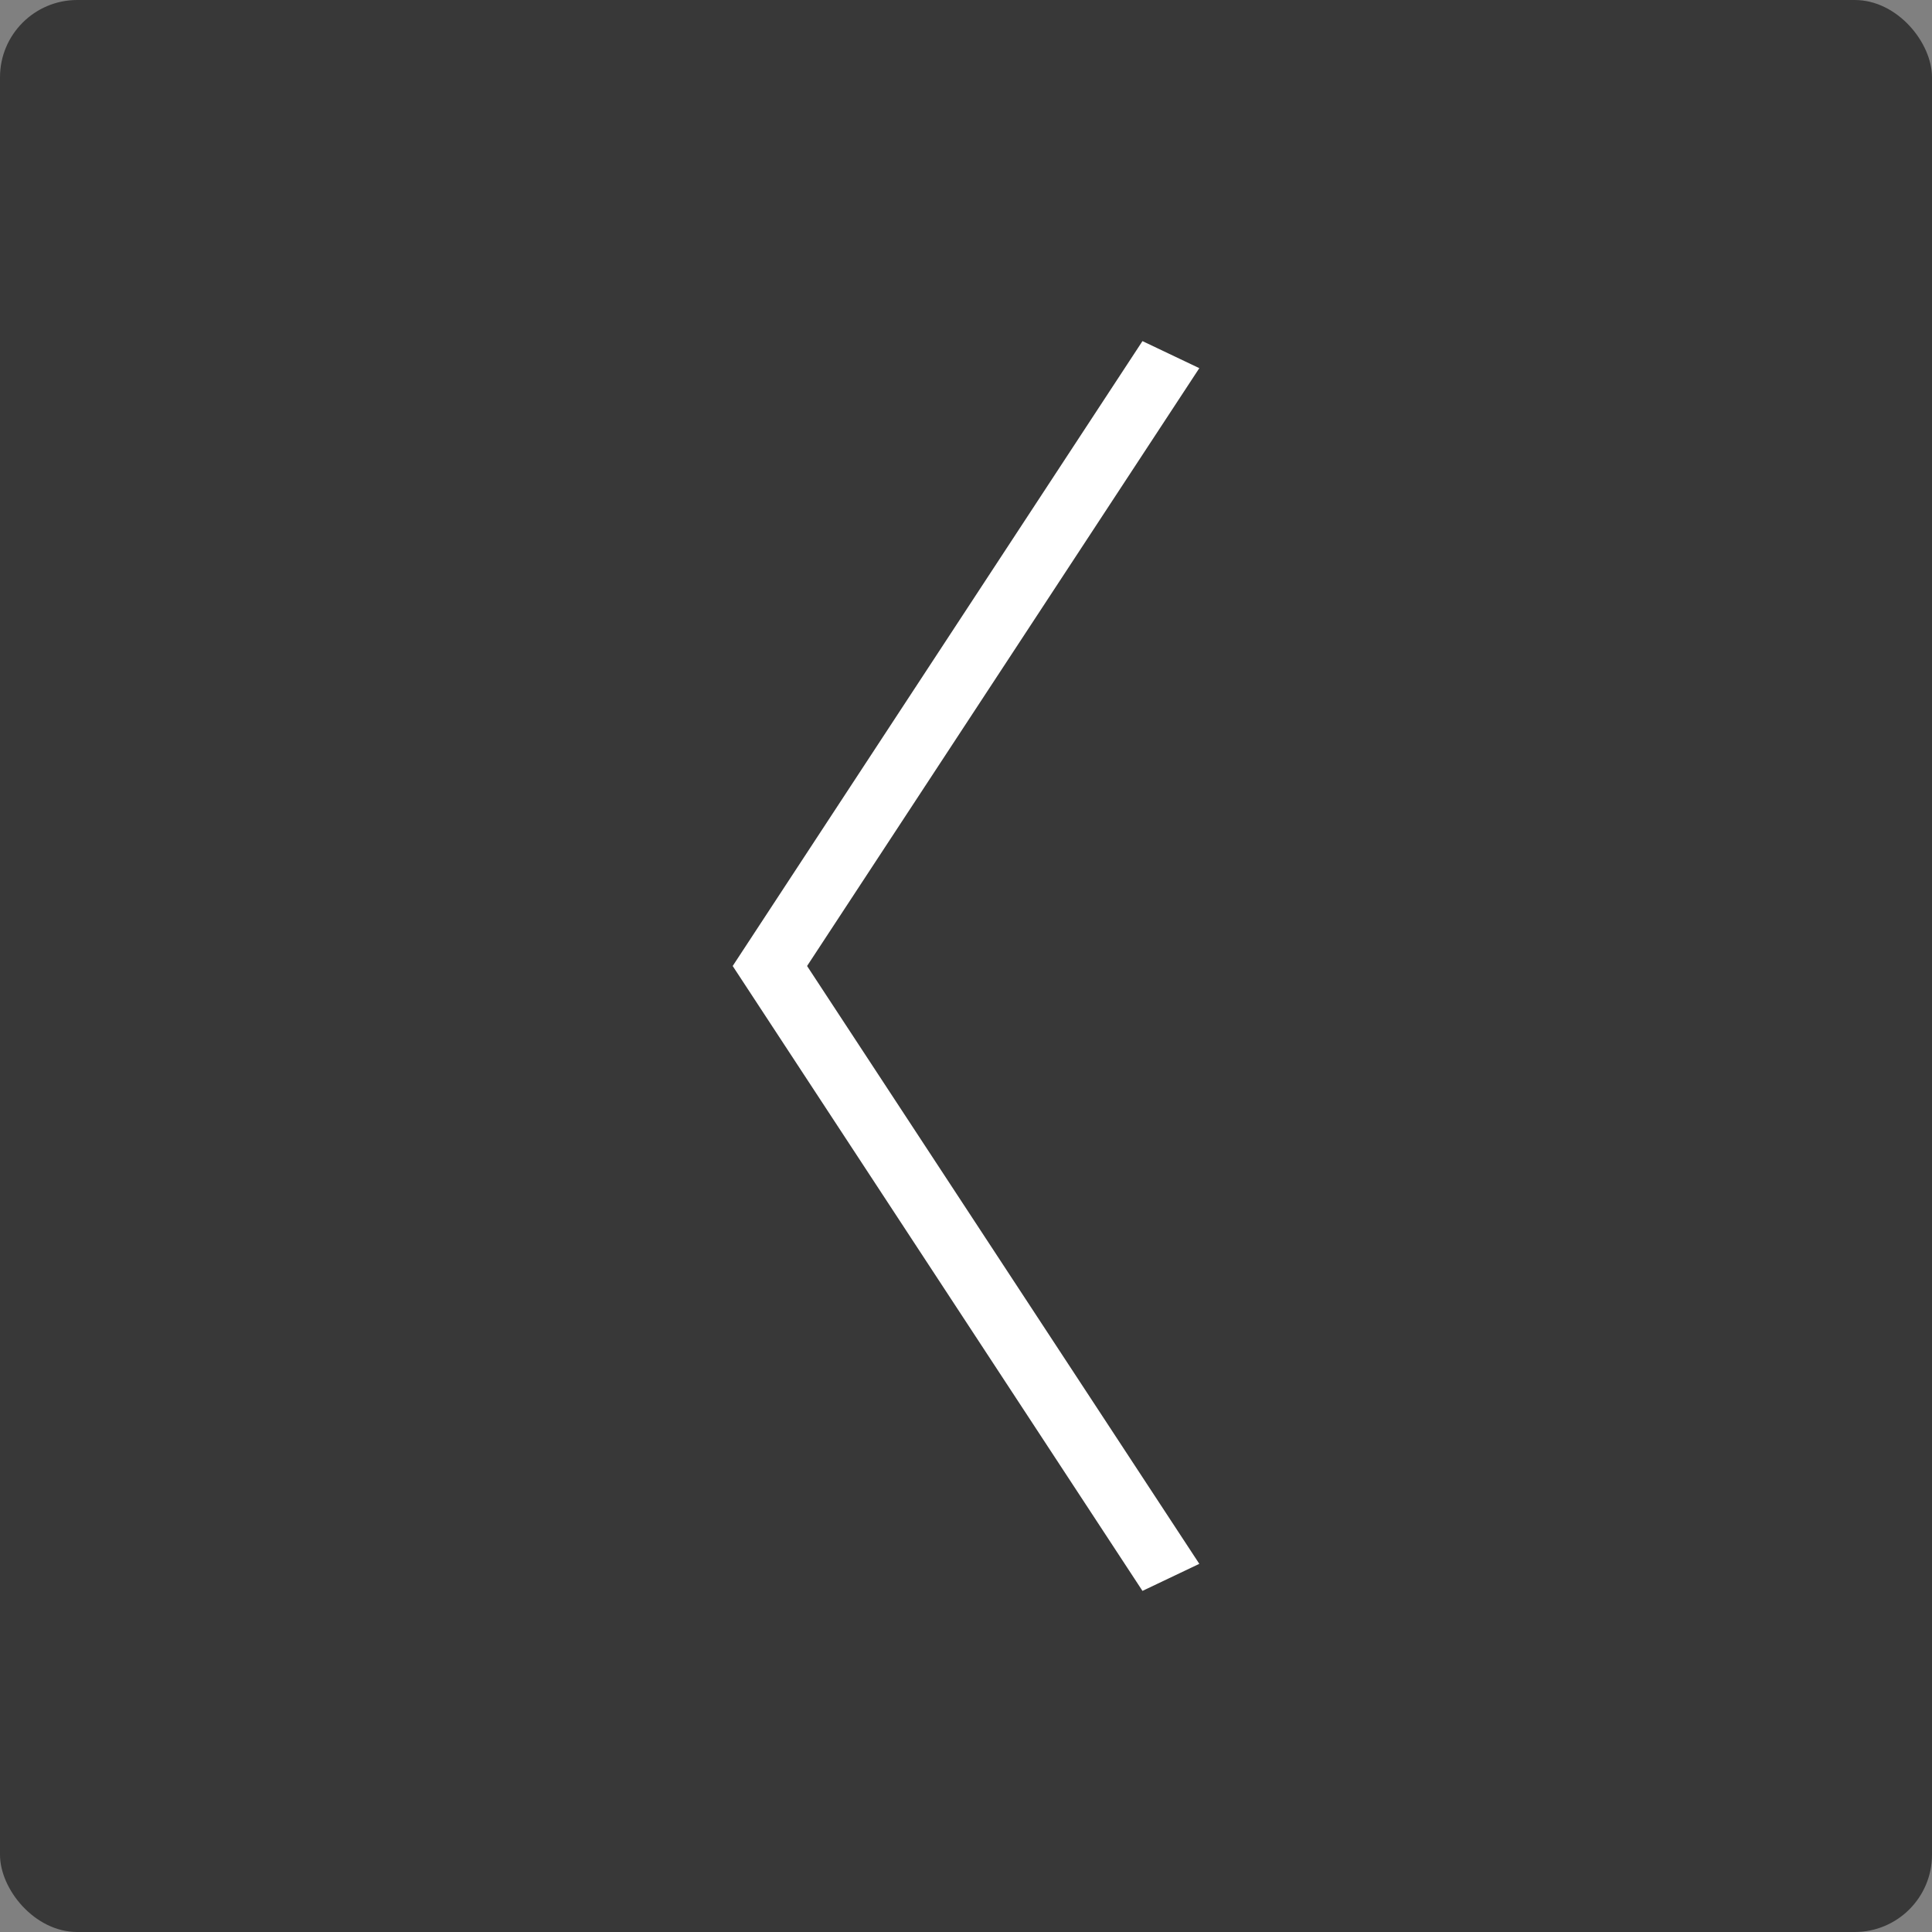 <?xml version="1.0" encoding="UTF-8"?><svg id="b" xmlns="http://www.w3.org/2000/svg" width="50" height="50" viewBox="0 0 50 50"><rect x="0" y="0" width="50" height="50" fill="#808080" stroke="none"/><defs><style>.d{fill:#fff;}.e{fill:#383838;}</style></defs><g id="c"><rect class="e" width="50" height="50" rx="2" ry="2"/><path class="d" d="m29.567,41.172l-10.605-16.172,10.605-16.172,1.471.7-10.151,15.472,10.151,15.472-1.471.7Z"/></g></svg>